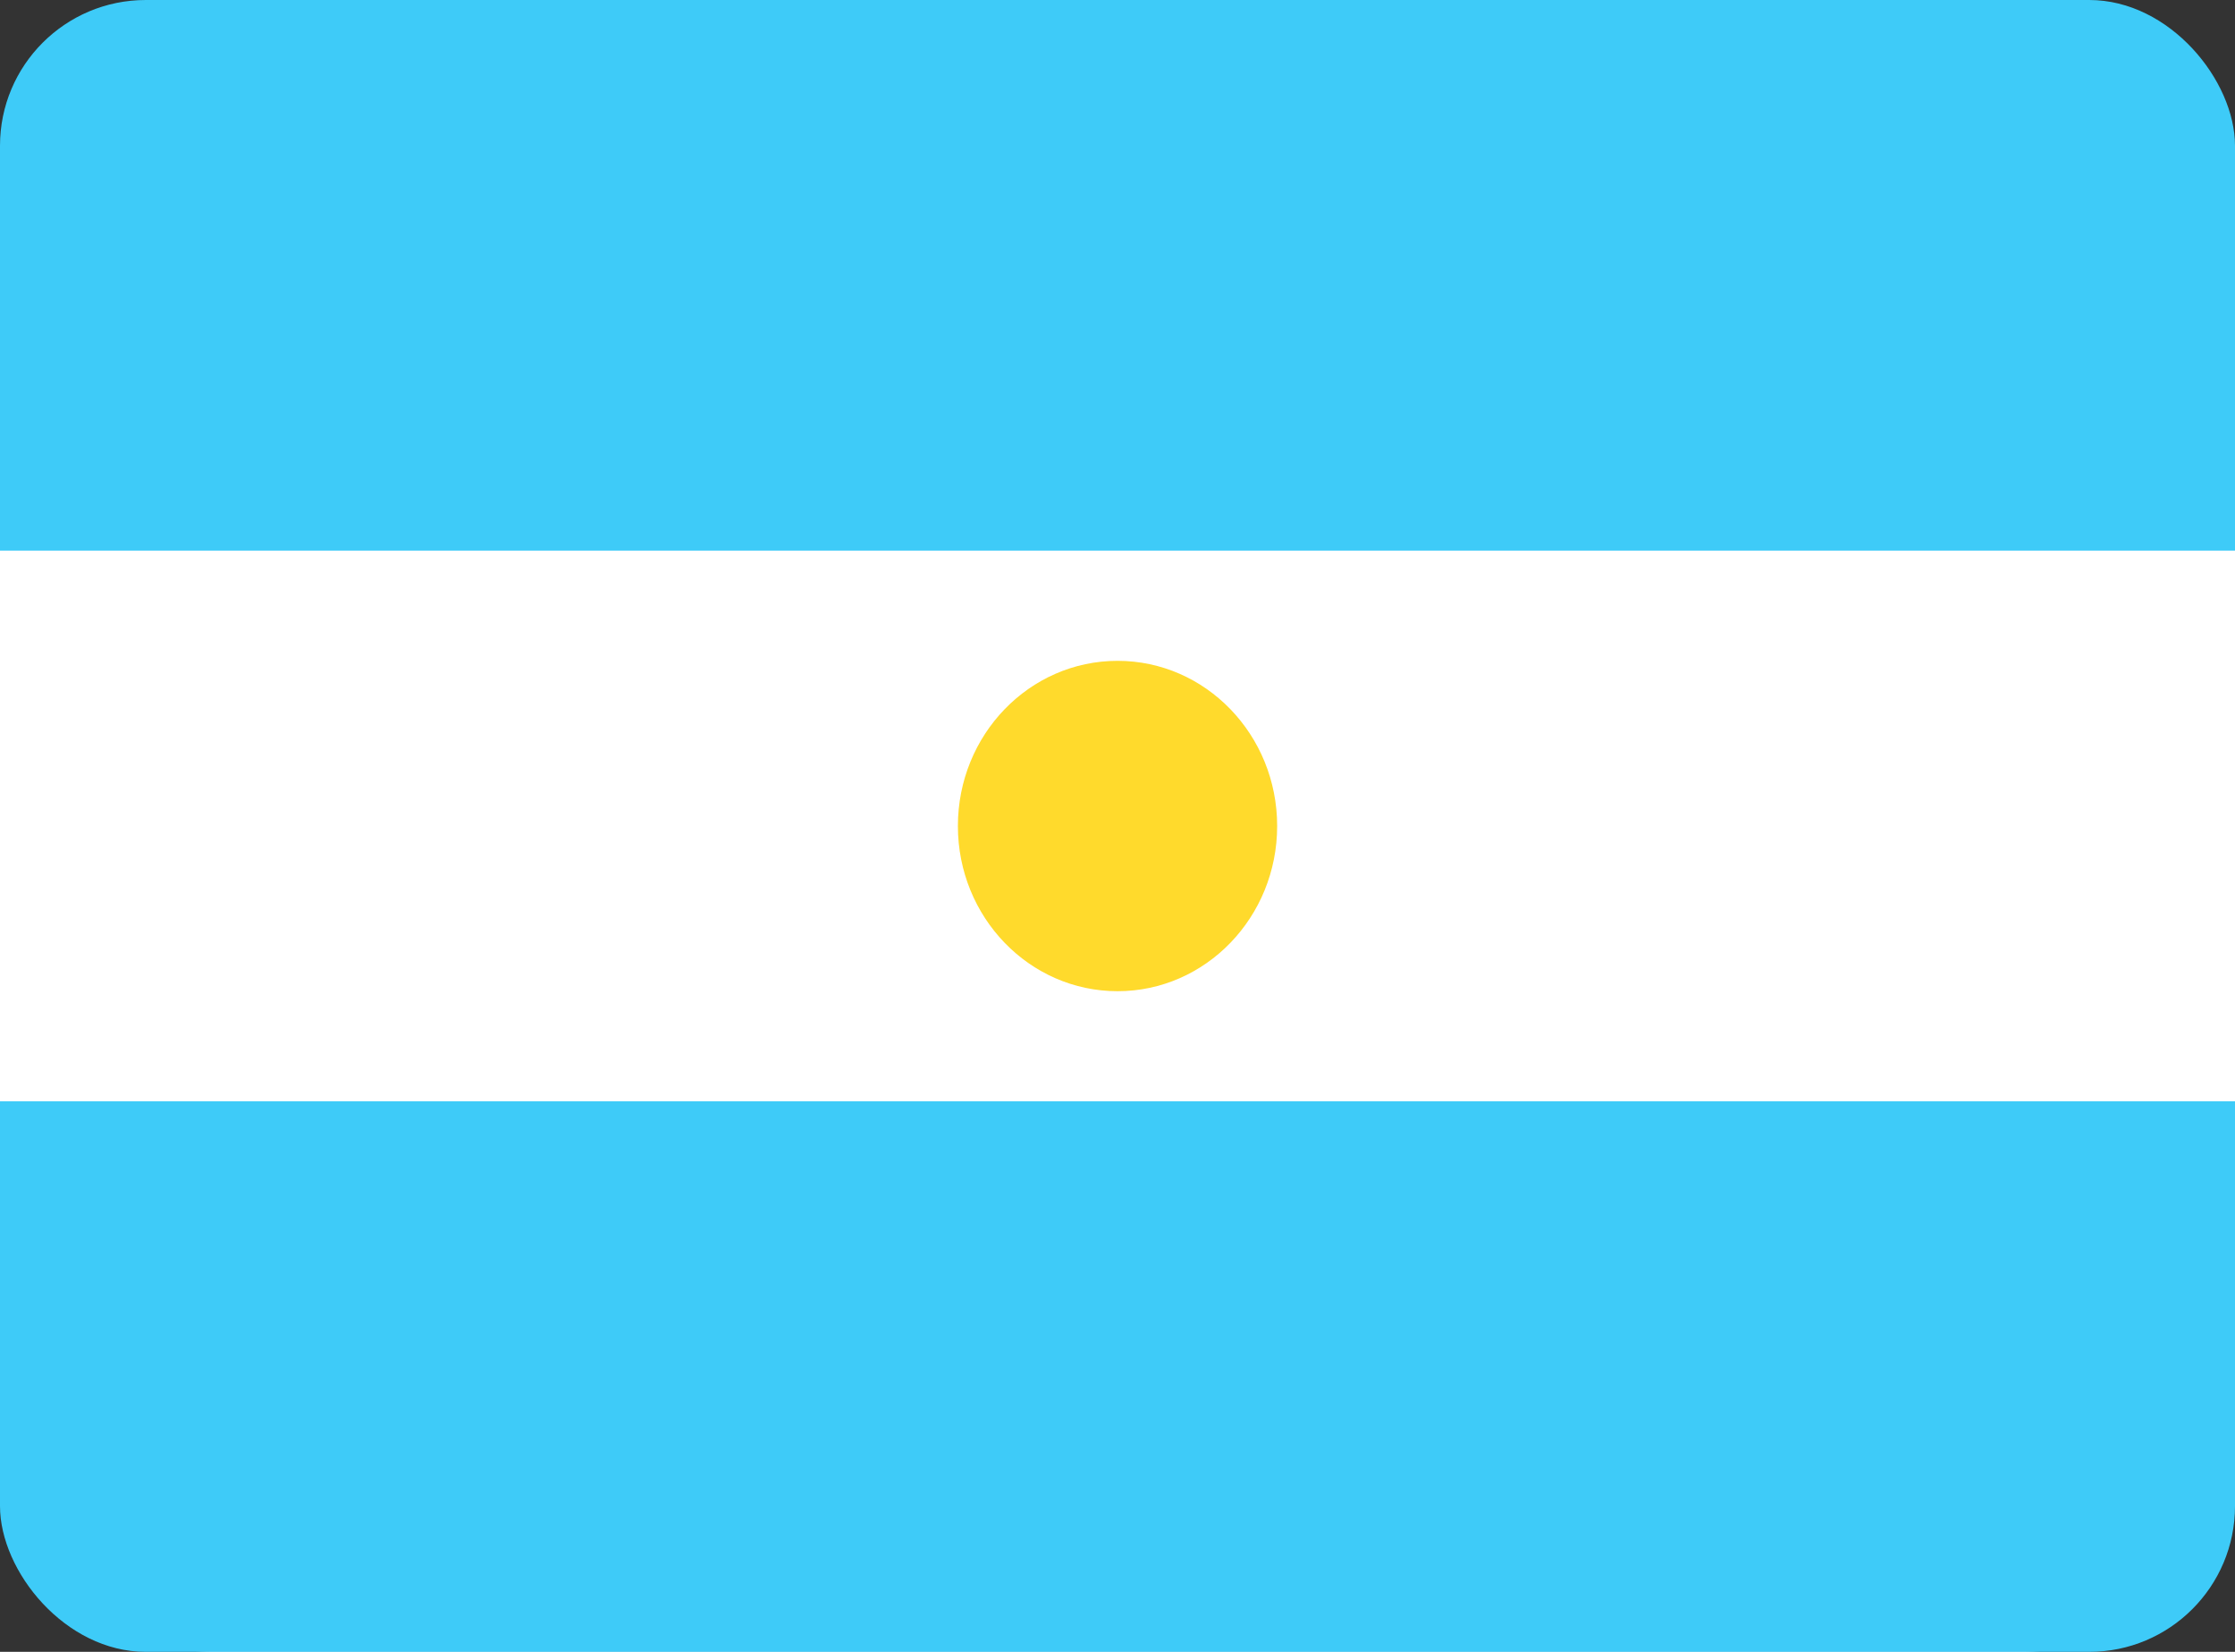<svg width="46" height="34" viewBox="0 0 46 34" fill="none" xmlns="http://www.w3.org/2000/svg">
<rect x="0" y="0" width="46" height="34" fill="#333333" stroke="none"/>
<g clip-path="url(#clip0_3547_1133)">
<path d="M41.619 0H4.381C1.961 0 0 2.03 0 4.533V29.467C0 31.97 1.961 34 4.381 34H41.619C44.039 34 46 31.97 46 29.467V4.533C46 2.03 44.039 0 41.619 0Z" fill="white"/>
<path fill-rule="evenodd" clip-rule="evenodd" d="M0 22.667H46V34H0V22.667ZM0 0H46V11.333H0V0Z" fill="#3ECBF8"/>
<path d="M23.001 20.402C24.815 20.402 26.286 18.879 26.286 17.002C26.286 15.124 24.815 13.602 23.001 13.602C21.186 13.602 19.715 15.124 19.715 17.002C19.715 18.879 21.186 20.402 23.001 20.402Z" fill="#FFDA2C"/>
</g>
<defs>
<clipPath id="clip0_3547_1133">
<rect width="46" height="34" rx="3" fill="white"/>
</clipPath>
</defs>
</svg>
